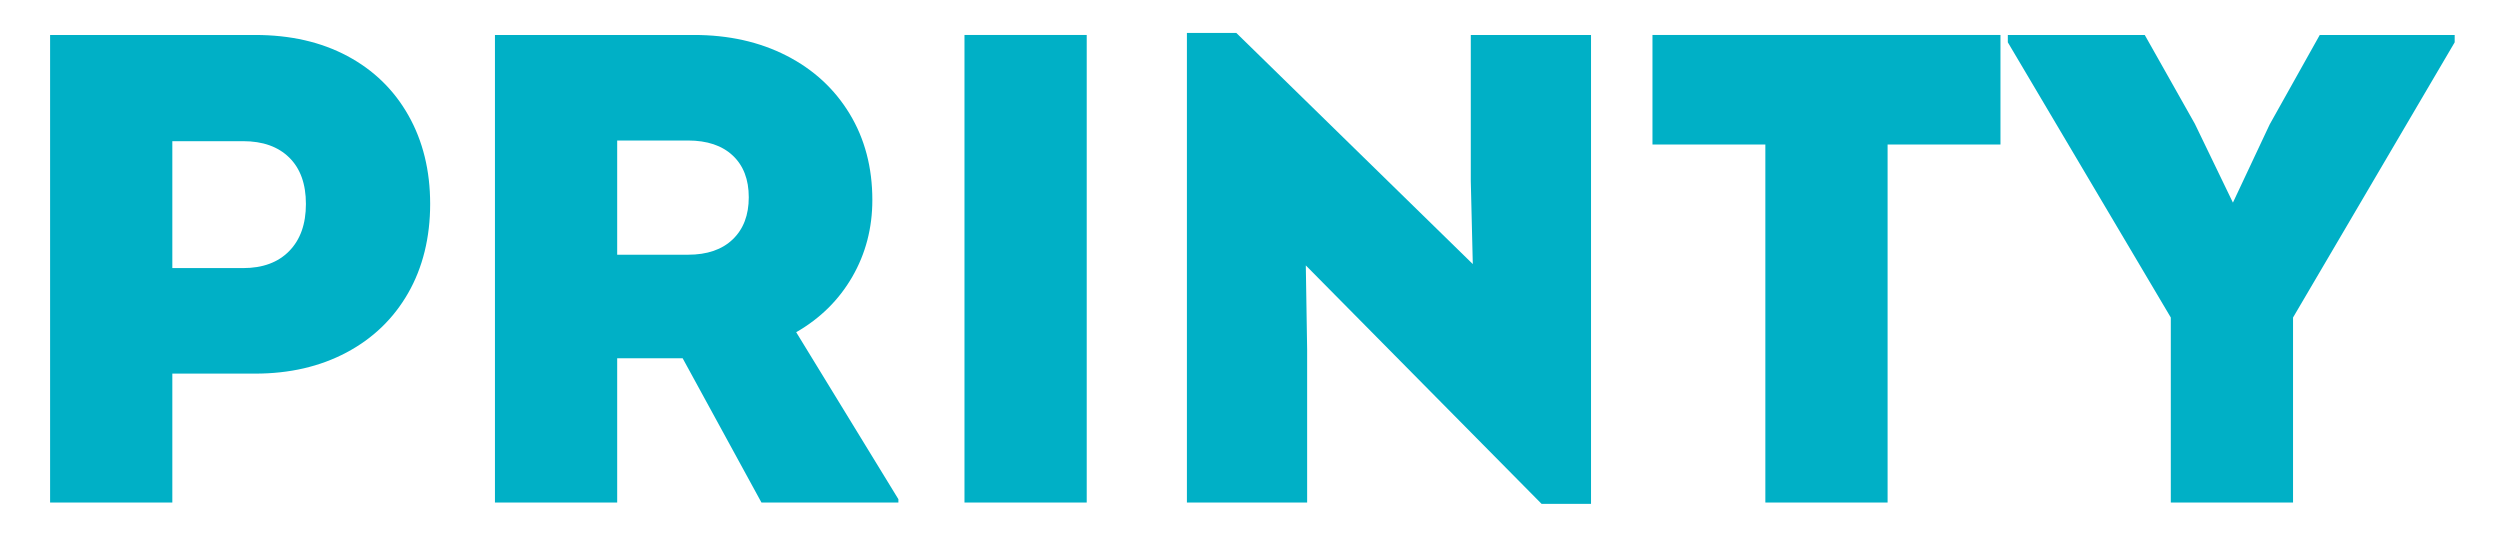 <?xml version="1.0" encoding="UTF-8"?> <svg xmlns="http://www.w3.org/2000/svg" id="_Слой_1" data-name="Слой 1" viewBox="0 0 748.56 165.14"> <defs> <style> .cls-1 { fill: #00b0c6; } </style> </defs> <path class="cls-1" d="m104,16.77c7.87,4.2,13.97,10.13,18.3,17.8,4.33,7.67,6.5,16.5,6.5,26.5s-2.2,19.03-6.6,26.7c-4.4,7.67-10.57,13.6-18.5,17.8-7.93,4.2-17.03,6.3-27.3,6.3h-24.8v38.6H15V10.47h61.4c10.53,0,19.73,2.1,27.6,6.3Zm-17.4,58.4c3.33-3.4,5-8.1,5-14.1s-1.67-10.63-5-13.9c-3.33-3.27-7.93-4.9-13.8-4.9h-21.2v38h21.2c5.87,0,10.47-1.7,13.8-5.1Z"></path> <path class="cls-1" d="m269,149.47v1h-41l-23.6-43.2h-19.6v43.2h-36.6V10.47h59.6c10.4,0,19.63,2.07,27.7,6.2,8.07,4.13,14.37,9.93,18.9,17.4,4.53,7.47,6.8,16.07,6.8,25.8,0,8.4-2,16.07-6,23-4,6.93-9.6,12.47-16.8,16.6l30.6,50Zm-84.2-73.2h21.2c5.73,0,10.2-1.53,13.4-4.6,3.2-3.07,4.8-7.27,4.8-12.6s-1.6-9.5-4.8-12.5-7.67-4.5-13.4-4.5h-21.2v34.2Z"></path> <path class="cls-1" d="m325.39,10.47v140h-36.6V10.47h36.6Z"></path> <path class="cls-1" d="m476.39,10.47v140.4h-14.8l-70.6-71.4.4,25.2v45.8h-36V9.87h14.8l70.8,69.2-.6-24.8V10.47h36Z"></path> <path class="cls-1" d="m598.99,43.27h-33.8v107.2h-36.6V43.27h-33.8V10.47h104.2v32.8Z"></path> <path class="cls-1" d="m734.99,10.47v2.2l-48.4,82.4v55.4h-36.6v-55.4l-48.8-82.4v-2.2h41l15,26.6,11.4,23.6,11-23.4,15-26.8h40.4Z"></path> </svg> 
